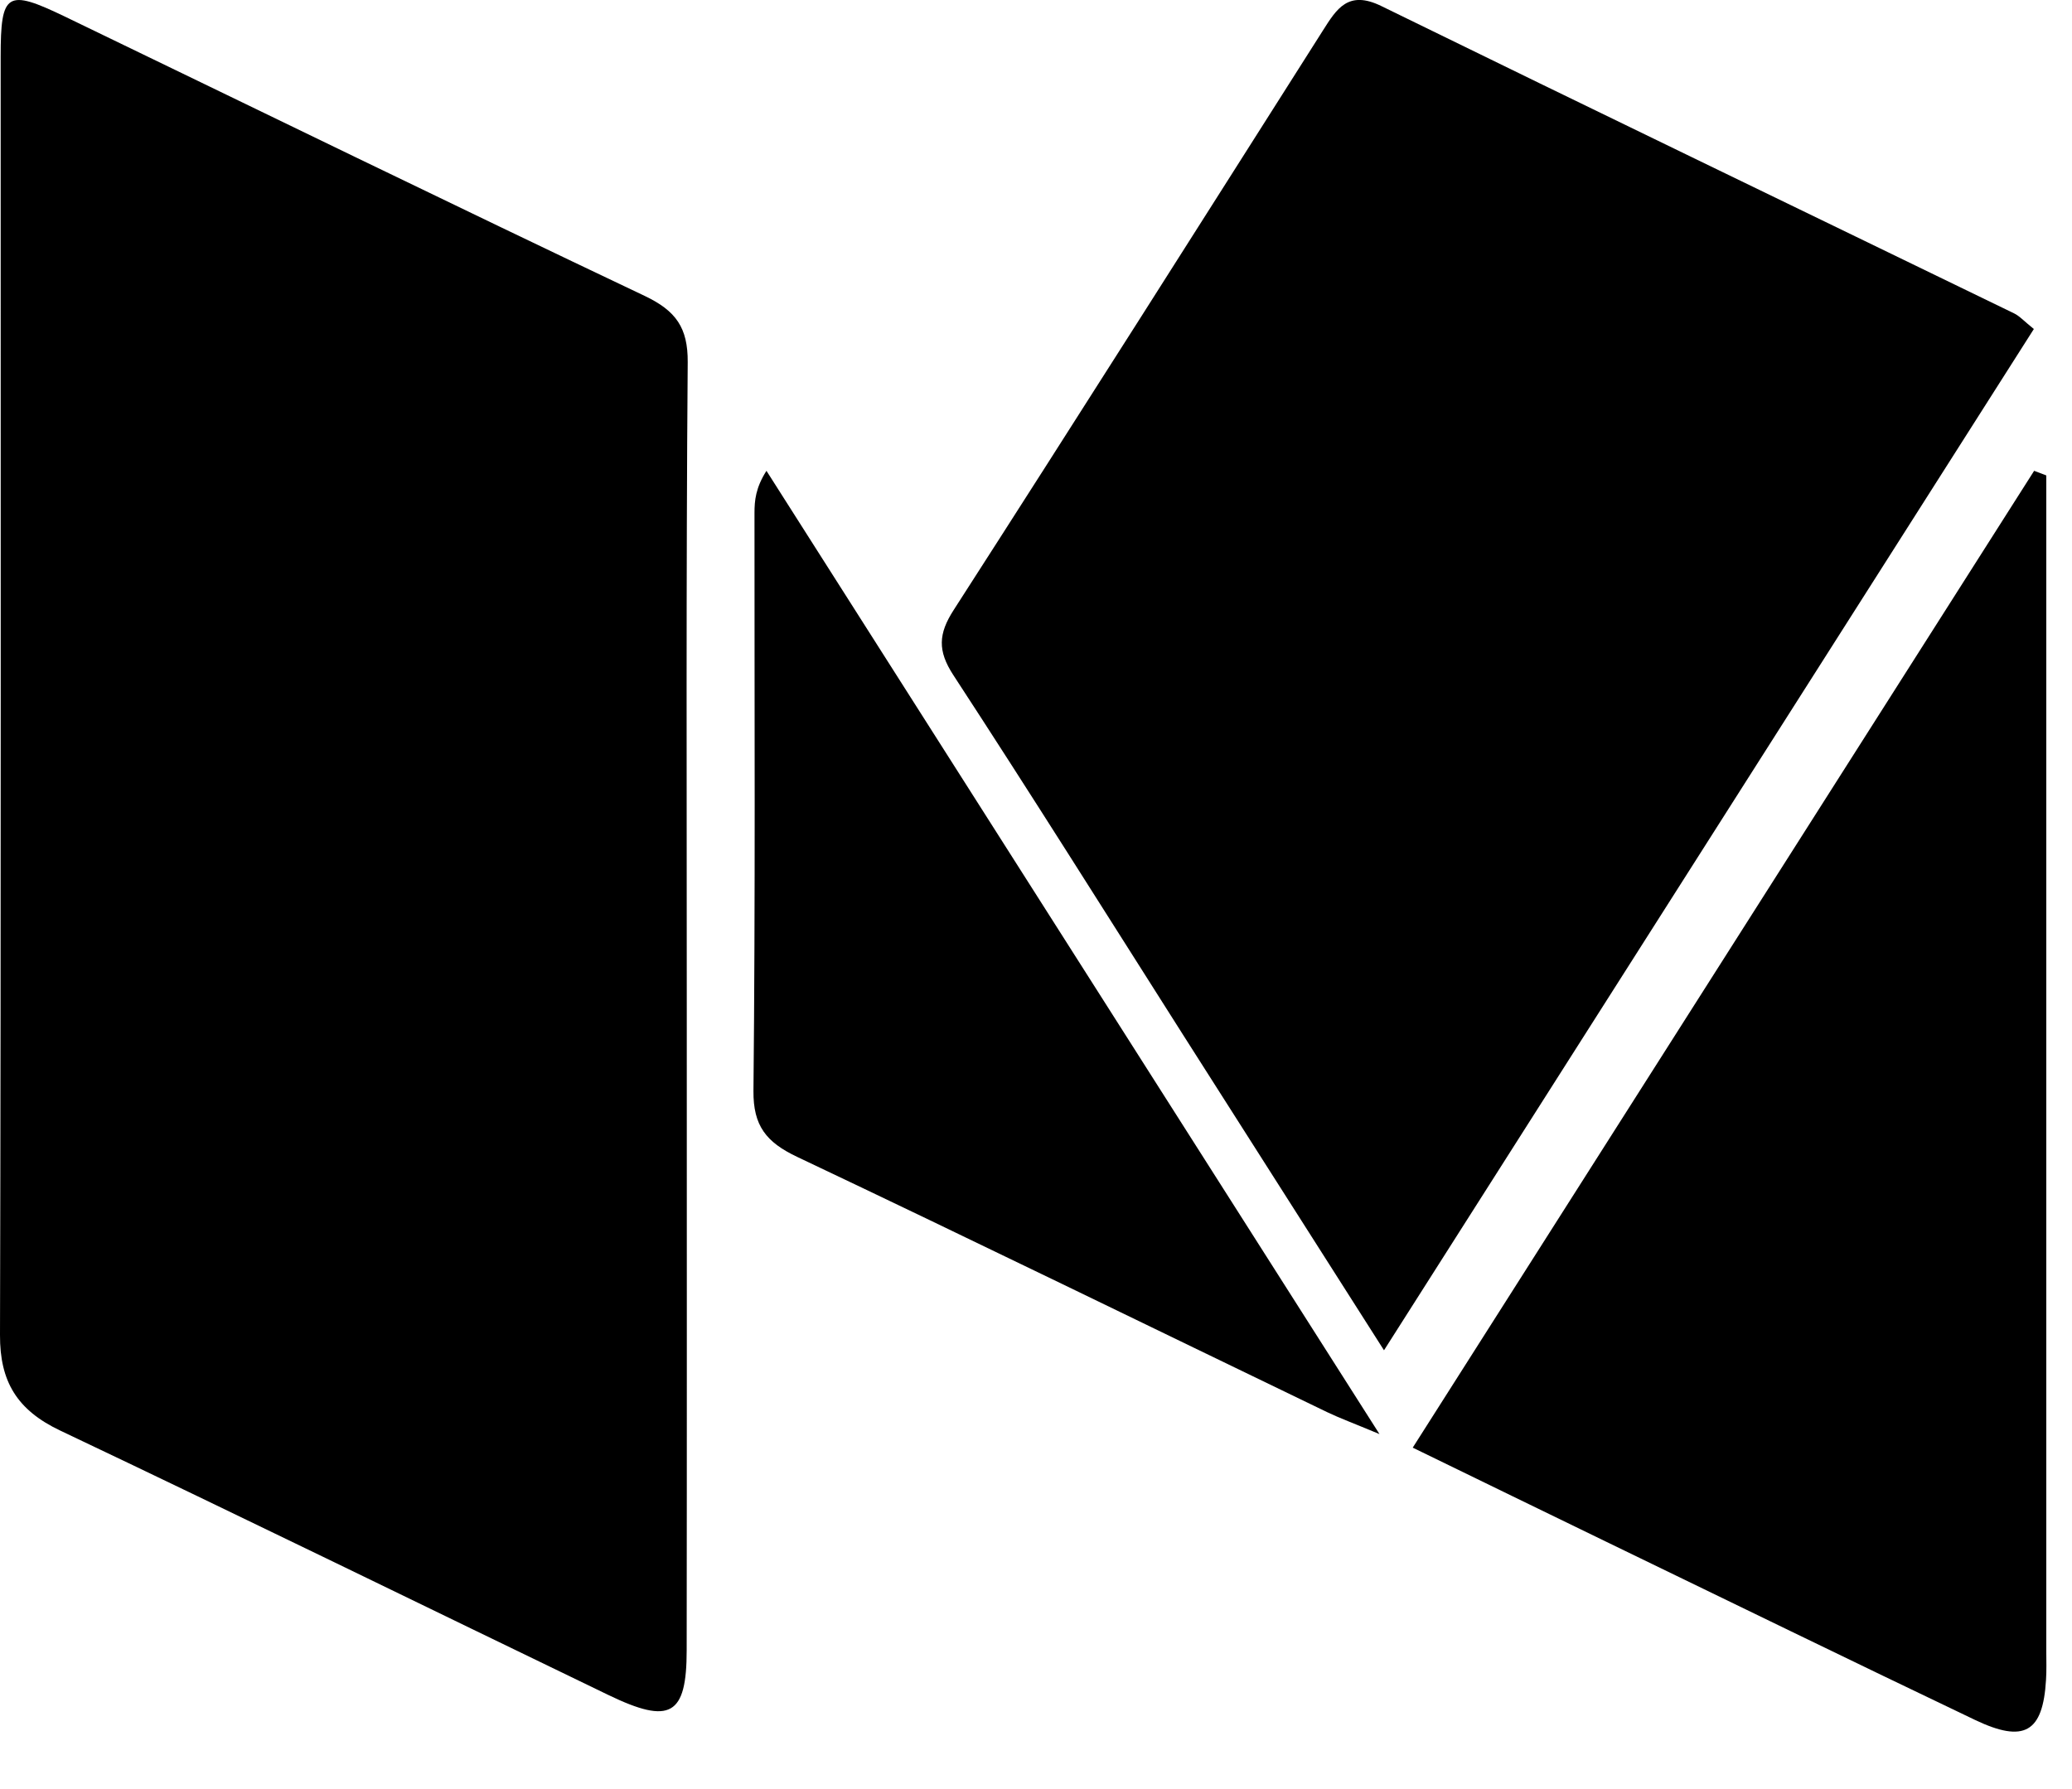<?xml version="1.0" encoding="UTF-8"?>
<svg width="22px" height="19px" viewBox="0 0 22 19" version="1.1" xmlns="http://www.w3.org/2000/svg" xmlns:xlink="http://www.w3.org/1999/xlink">
    <!-- Generator: Sketch 43.1 (39012) - http://www.bohemiancoding.com/sketch -->
    <title>Group 2</title>
    <desc>Created with Sketch.</desc>
    <defs></defs>
    <g id="Symbols" stroke="none" stroke-width="1" fill="none" fill-rule="evenodd">
        <g id="Footer-Large" transform="translate(-1300, -284)" fill="#000000">
            <g id="Group-2" transform="translate(1300, 284)">
                <path d="M7.292,10.711 C7.292,12.982 7.294,15.254 7.291,17.525 C7.291,18.219 7.117,18.318 6.46,18.001 C4.521,17.065 2.586,16.117 0.64,15.193 C0.18,14.975 -0.002,14.671 1.31552934e-05,14.178 C0.012,9.652 0.006,5.126 0.007,0.601 C0.007,-0.082 0.072,-0.121 0.691,0.177 C2.741,1.167 4.788,2.166 6.846,3.143 C7.178,3.301 7.304,3.481 7.302,3.845 C7.284,6.134 7.292,8.422 7.292,10.711" id="Fill-13"></path>
                <path d="M21.595,3.494 C19.289,7.118 17.008,10.703 14.695,14.34 C13.958,13.184 13.26,12.087 12.561,10.989 C11.751,9.714 10.948,8.434 10.122,7.169 C9.954,6.911 9.963,6.731 10.126,6.478 C11.441,4.433 12.742,2.379 14.045,0.326 C14.192,0.094 14.314,-0.108 14.666,0.064 C16.902,1.159 19.145,2.24 21.385,3.328 C21.445,3.357 21.492,3.412 21.595,3.494" id="Fill-15"></path>
                <path d="M21.727,5.049 L21.727,5.501 C21.727,9.512 21.727,13.522 21.727,17.532 C21.727,17.636 21.731,17.739 21.724,17.842 C21.691,18.397 21.494,18.515 20.971,18.266 C19.664,17.642 18.363,17.007 17.06,16.376 C16.395,16.054 15.73,15.729 15,15.374 C17.213,11.894 19.406,8.447 21.598,5 C21.64,5.016 21.684,5.032 21.727,5.049" id="Fill-17"></path>
                <path d="M14.647,15.23 C14.367,15.113 14.225,15.061 14.089,14.996 C12.215,14.092 10.345,13.178 8.464,12.286 C8.135,12.13 7.997,11.956 8,11.586 C8.021,9.541 8.01,7.495 8.011,5.449 C8.011,5.315 8.023,5.181 8.138,5 C10.282,8.369 12.425,11.738 14.647,15.23" id="Fill-19"></path>
            </g>
        </g>
    </g>
</svg>